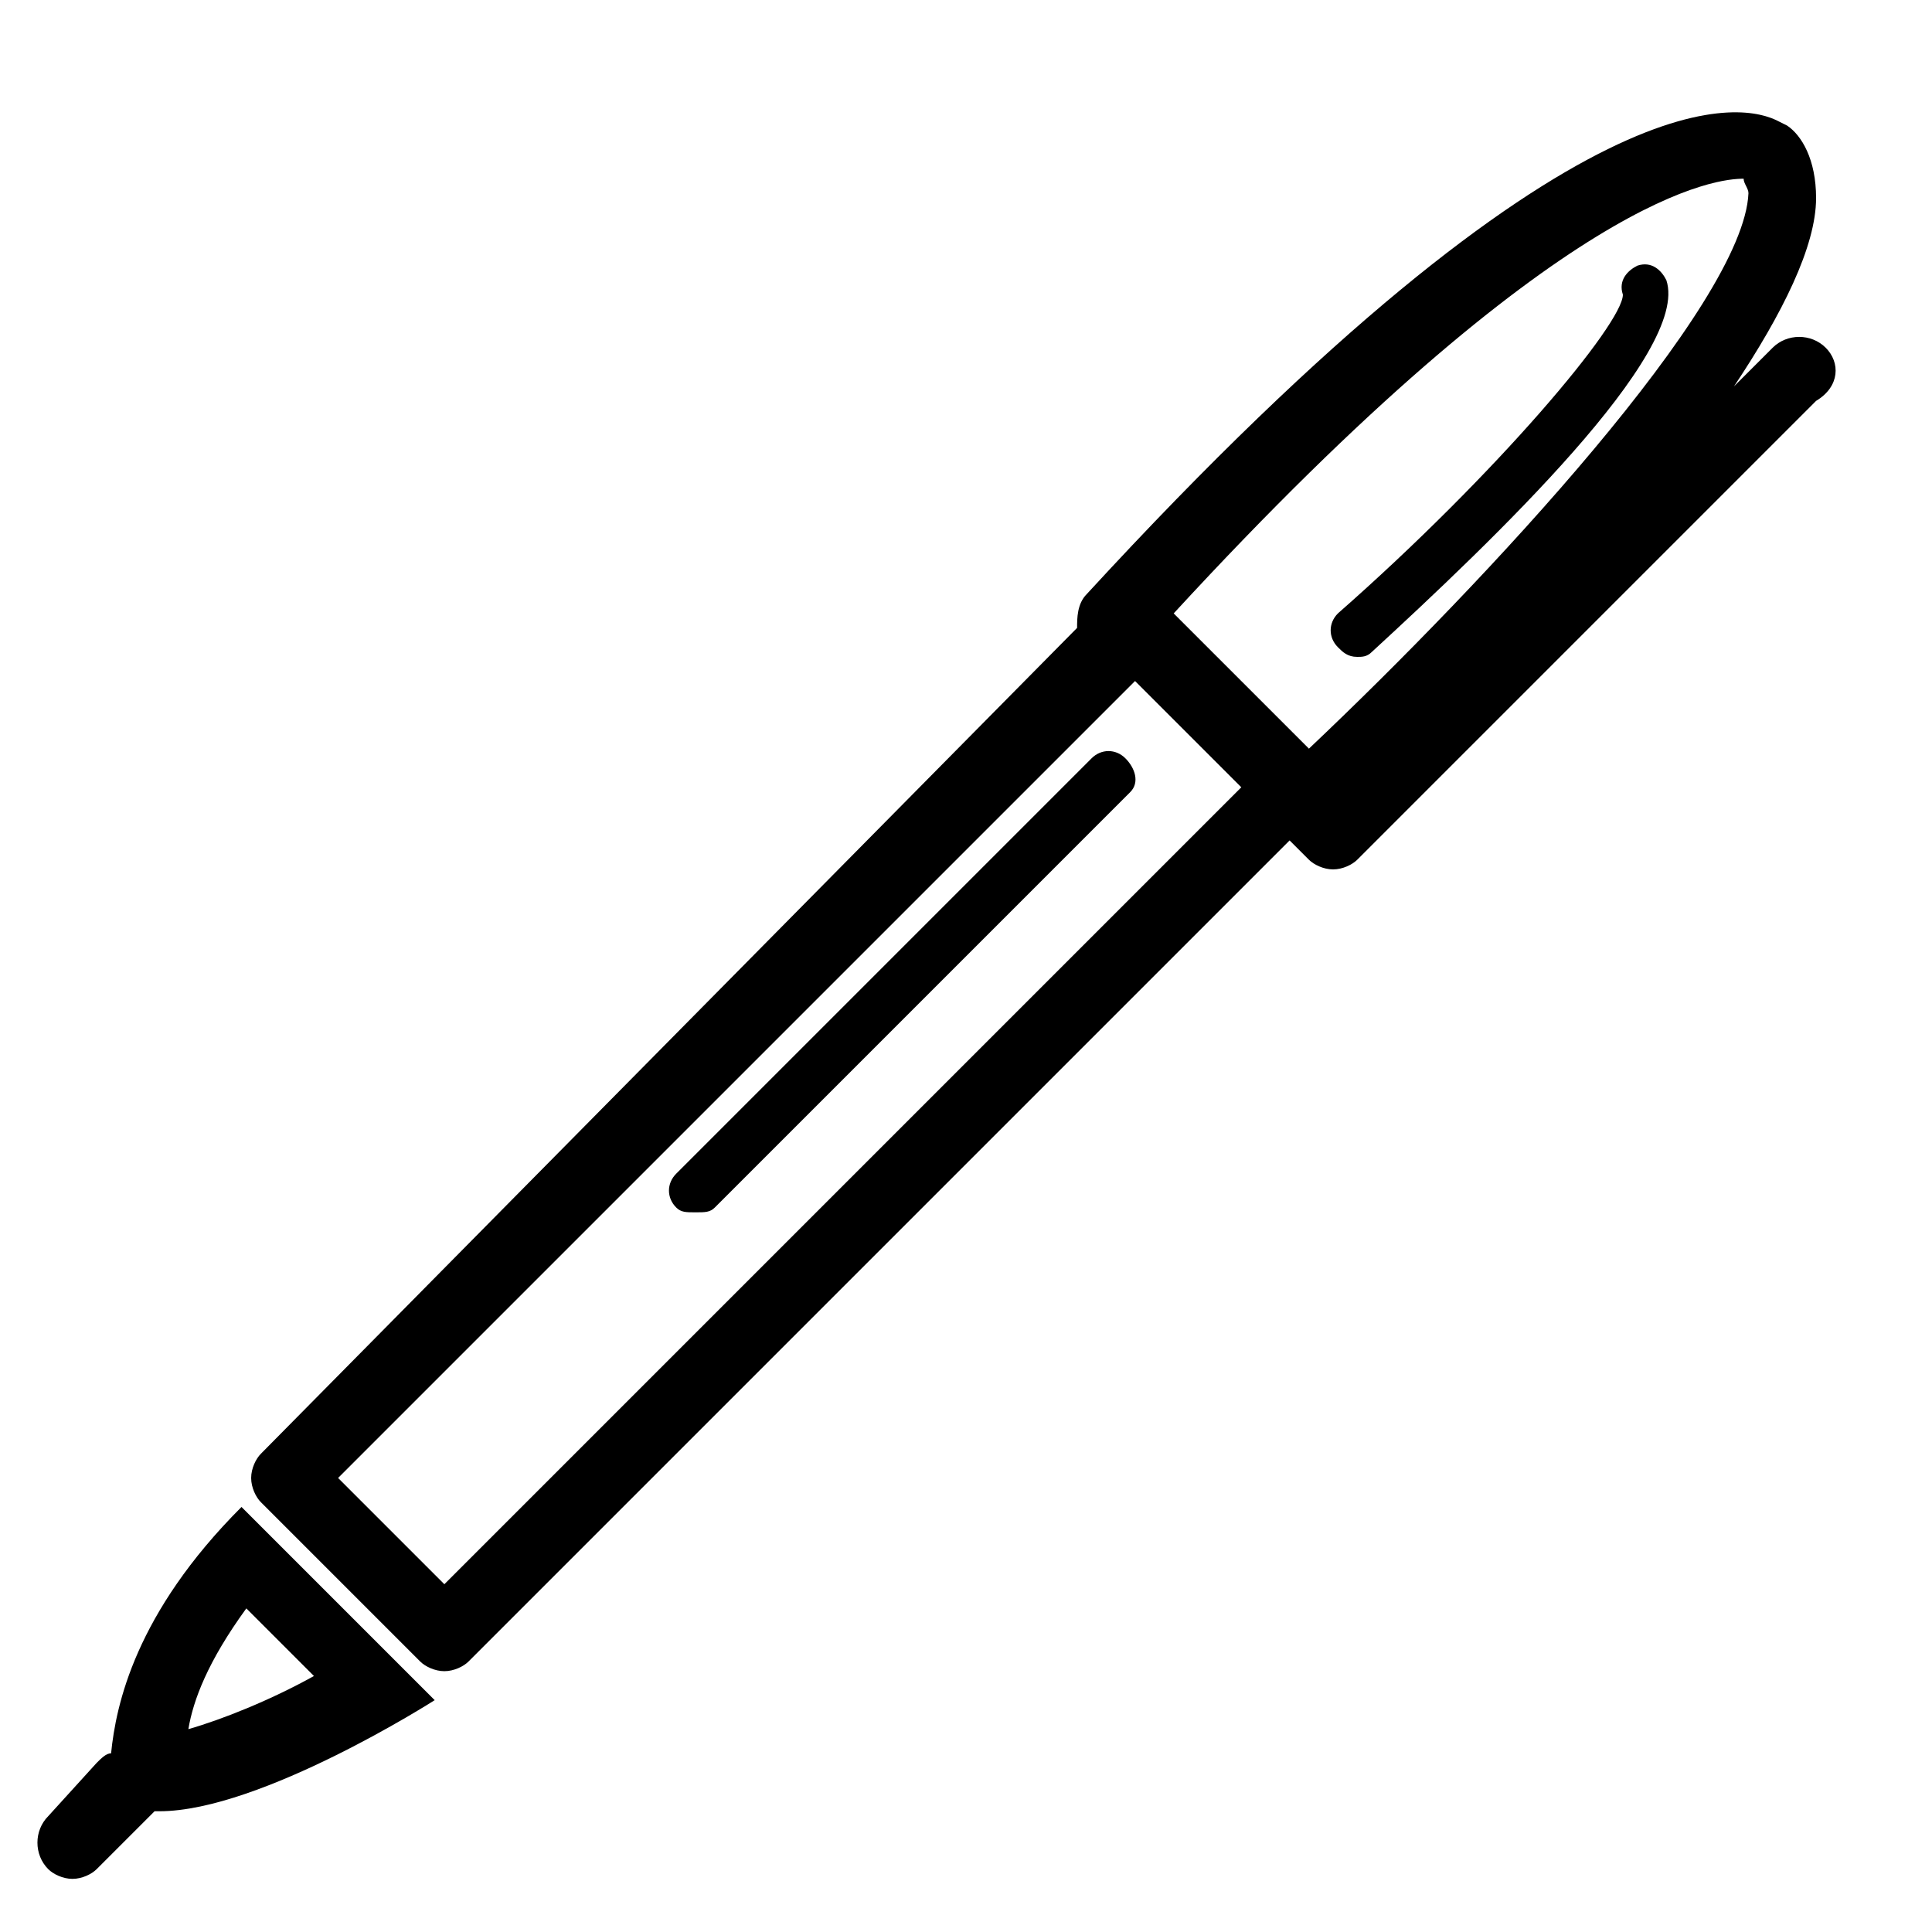 <!-- Generated by IcoMoon.io -->
<svg version="1.1" xmlns="http://www.w3.org/2000/svg" width="32" height="32" viewBox="0 0 32 32">
<title>kn-catlogo-pen</title>
<path d="M1.84 29.040c-0.080 0-0.16 0.080-0.24 0.16l-0.8 0.88c-0.24 0.24-0.24 0.64 0 0.88 0.080 0.080 0.24 0.16 0.4 0.16s0.32-0.080 0.4-0.16l0.88-0.88c0 0 0.080-0.080 0.080-0.080s0 0 0.080 0c1.68 0 4.56-1.84 4.56-1.84l-3.2-3.2c-1.76 1.76-2.080 3.28-2.16 4.080zM5.2 27.76c-0.72 0.4-1.52 0.72-2.080 0.88 0.080-0.48 0.32-1.12 0.96-2l1.12 1.12zM18.72 13.12l-6.88 6.88c-0.080 0.080-0.16 0.080-0.32 0.080s-0.24 0-0.32-0.080c-0.16-0.16-0.16-0.4 0-0.56l6.88-6.88c0.16-0.16 0.4-0.16 0.56 0s0.24 0.4 0.080 0.56zM30.24 5.76c-0.24-0.24-0.64-0.24-0.88 0l-0.64 0.64c0.8-1.2 1.36-2.32 1.36-3.12 0-0.64-0.24-1.040-0.48-1.2l-0.16-0.080c-0.48-0.24-3.2-1.12-11.44 7.84-0.16 0.16-0.16 0.4-0.16 0.56l-13.52 13.68c-0.080 0.080-0.16 0.24-0.16 0.4s0.080 0.32 0.16 0.4l2.64 2.64c0.080 0.080 0.24 0.16 0.4 0.16s0.32-0.080 0.4-0.16l13.6-13.6 0.32 0.32c0.080 0.080 0.24 0.16 0.4 0.16s0.32-0.080 0.4-0.16l7.6-7.6c0.4-0.24 0.4-0.64 0.16-0.88zM28.88 2.96c0 0.080 0.080 0.16 0.080 0.24-0.080 1.84-4.32 6.4-7.28 9.2l-2.24-2.24c6.48-7.040 9.040-7.2 9.44-7.2zM7.36 26.24l-1.76-1.76 13.2-13.2 1.76 1.76-13.2 13.2zM22.16 10.72c-0.16-0.16-0.16-0.4 0-0.56 2.64-2.32 4.72-4.8 4.72-5.28-0.080-0.24 0.080-0.4 0.24-0.48 0.24-0.080 0.4 0.080 0.48 0.24 0.4 1.2-2.88 4.32-4.88 6.16-0.080 0.080-0.16 0.080-0.24 0.080-0.16 0-0.24-0.080-0.32-0.16z"></path>
</svg>
